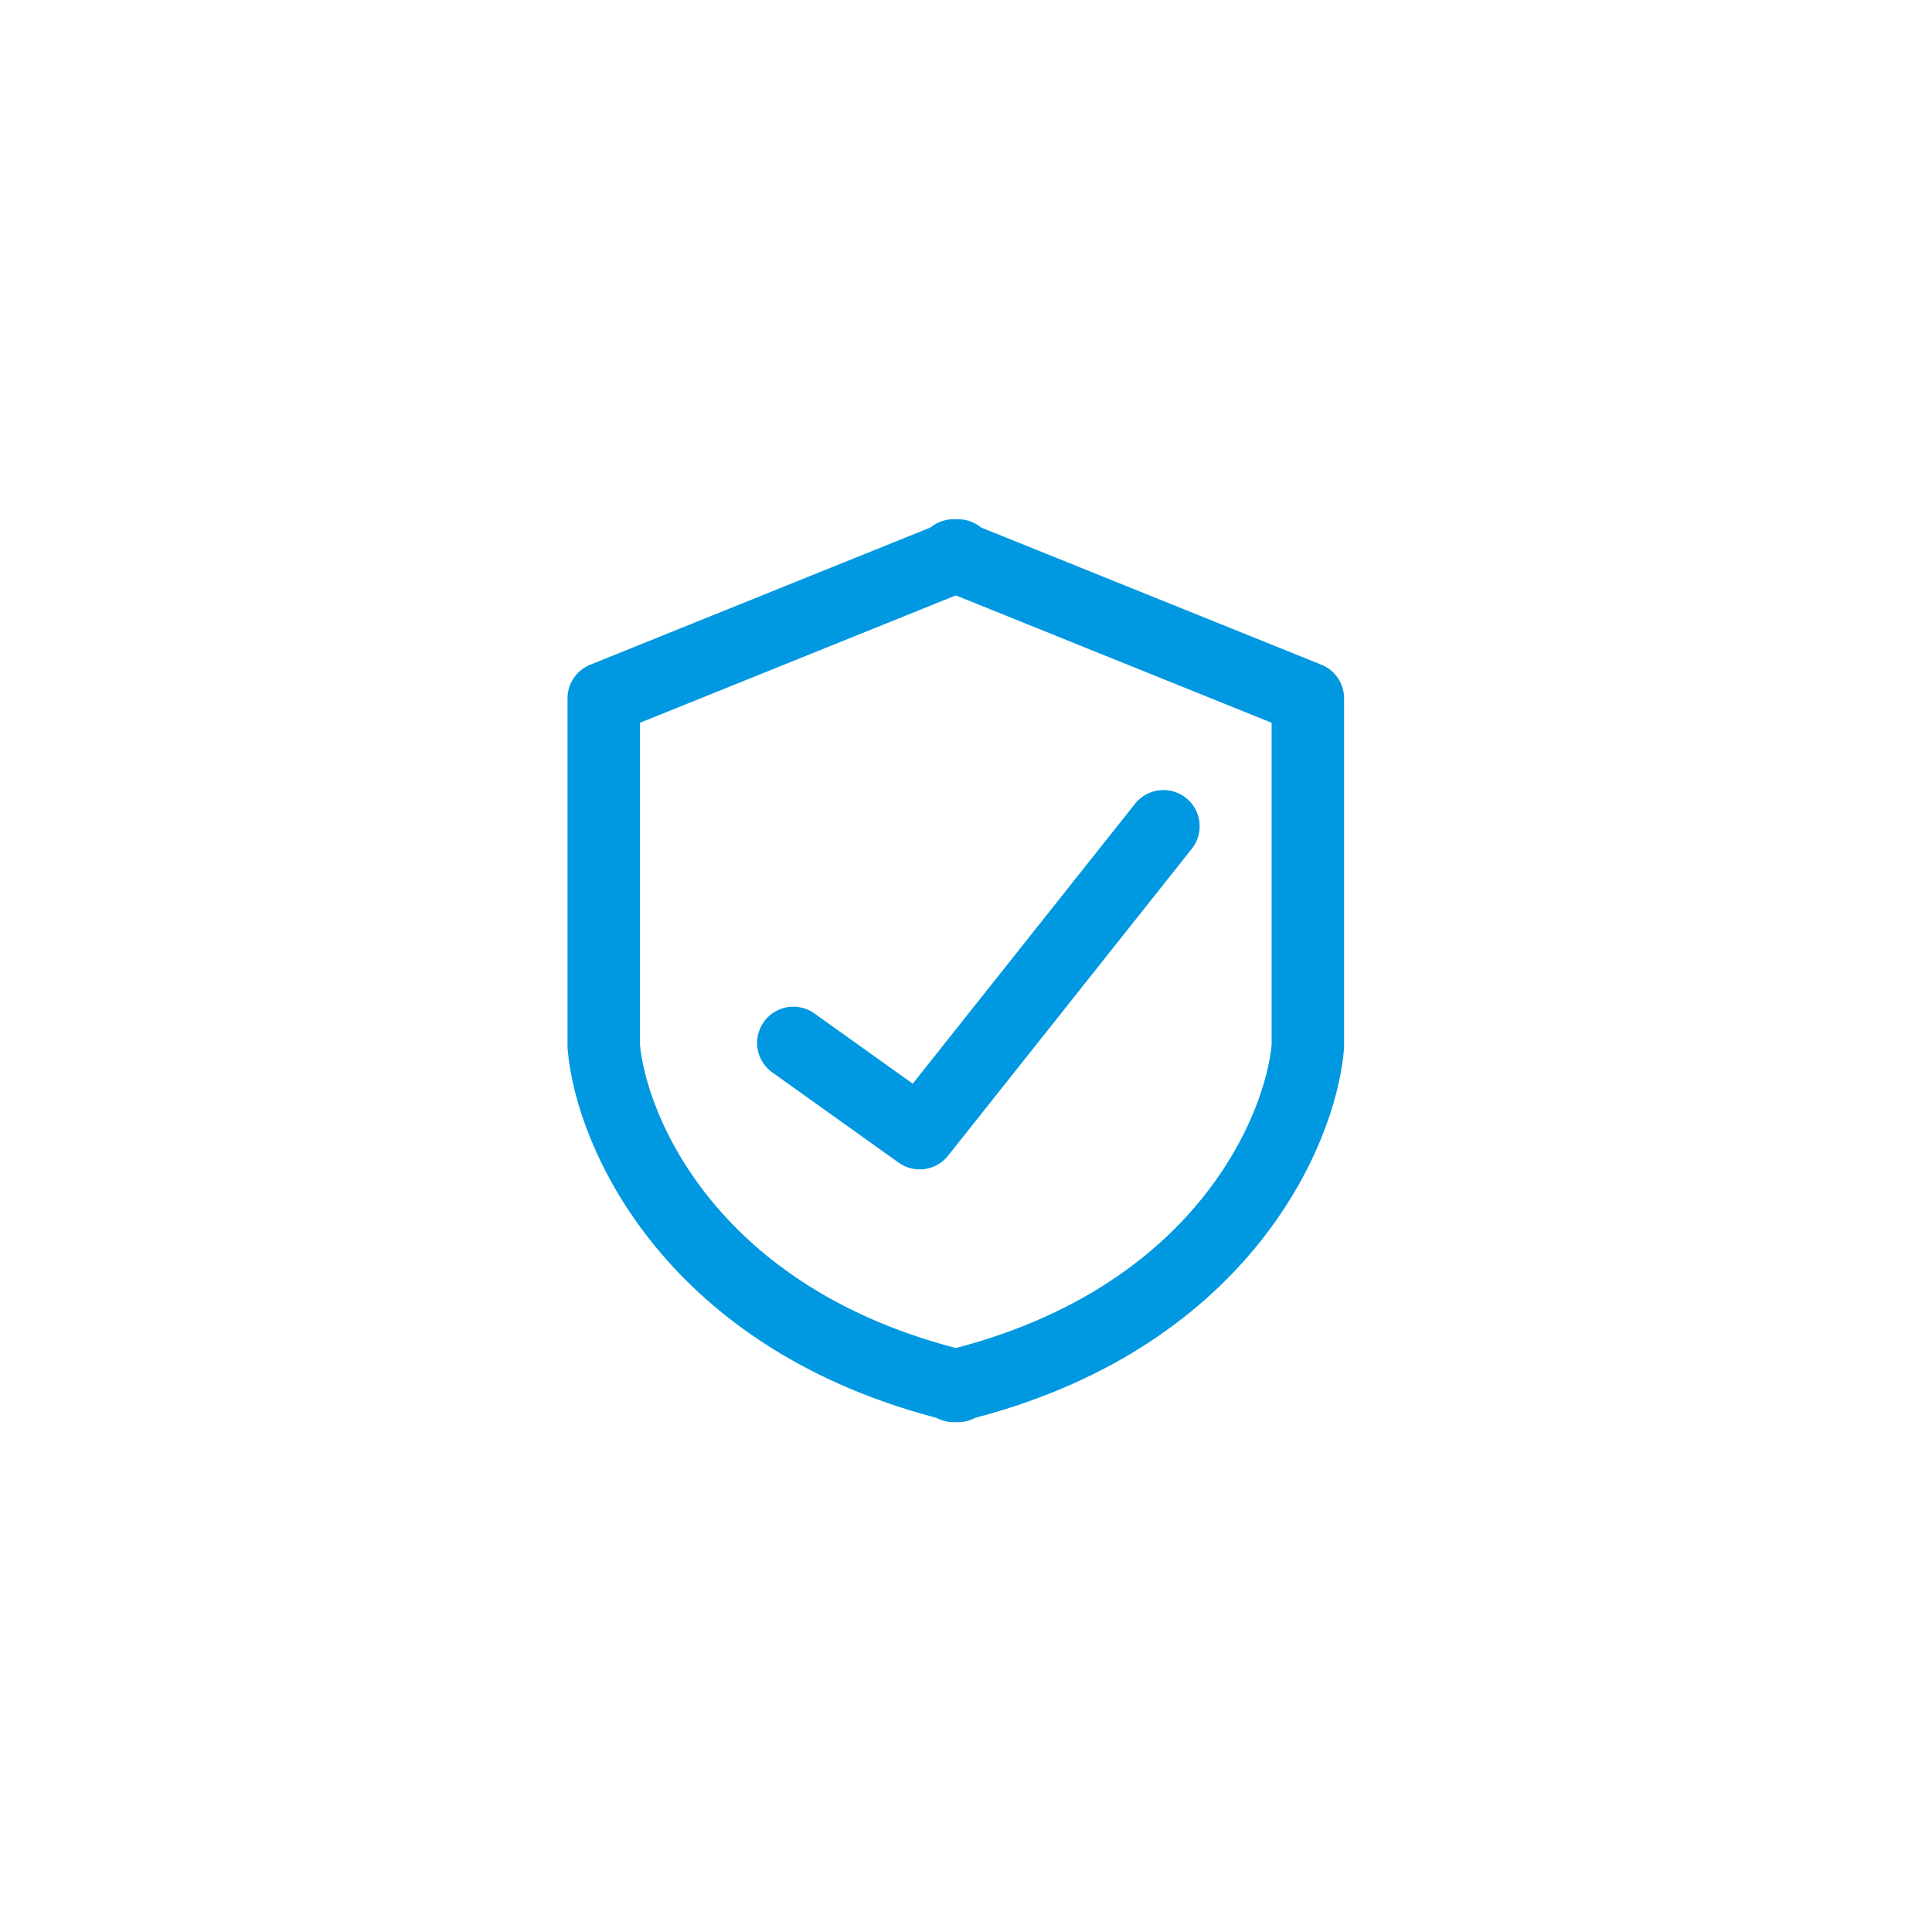 <svg width="80" height="80" viewBox="0 0 80 80" fill="none" xmlns="http://www.w3.org/2000/svg">
<path d="M39.671 23L39.578 23.037M39.578 23.037L25 28.916V43.337C25.309 46.902 28.658 54.682 39.578 57.366M39.578 23.037L39.485 23M39.578 23.037L54.156 28.916V43.337C53.847 46.902 50.498 54.682 39.578 57.366M39.578 57.366C39.609 57.373 39.64 57.381 39.671 57.389M39.578 57.366C39.547 57.373 39.516 57.381 39.485 57.389" stroke="#0098E0" stroke-width="3" stroke-linecap="round" stroke-linejoin="round"/>
<path d="M32.85 43.185L38.083 46.922L48.175 34.214" stroke="#0098E0" stroke-width="3" stroke-linecap="round" stroke-linejoin="round"/>
</svg>
